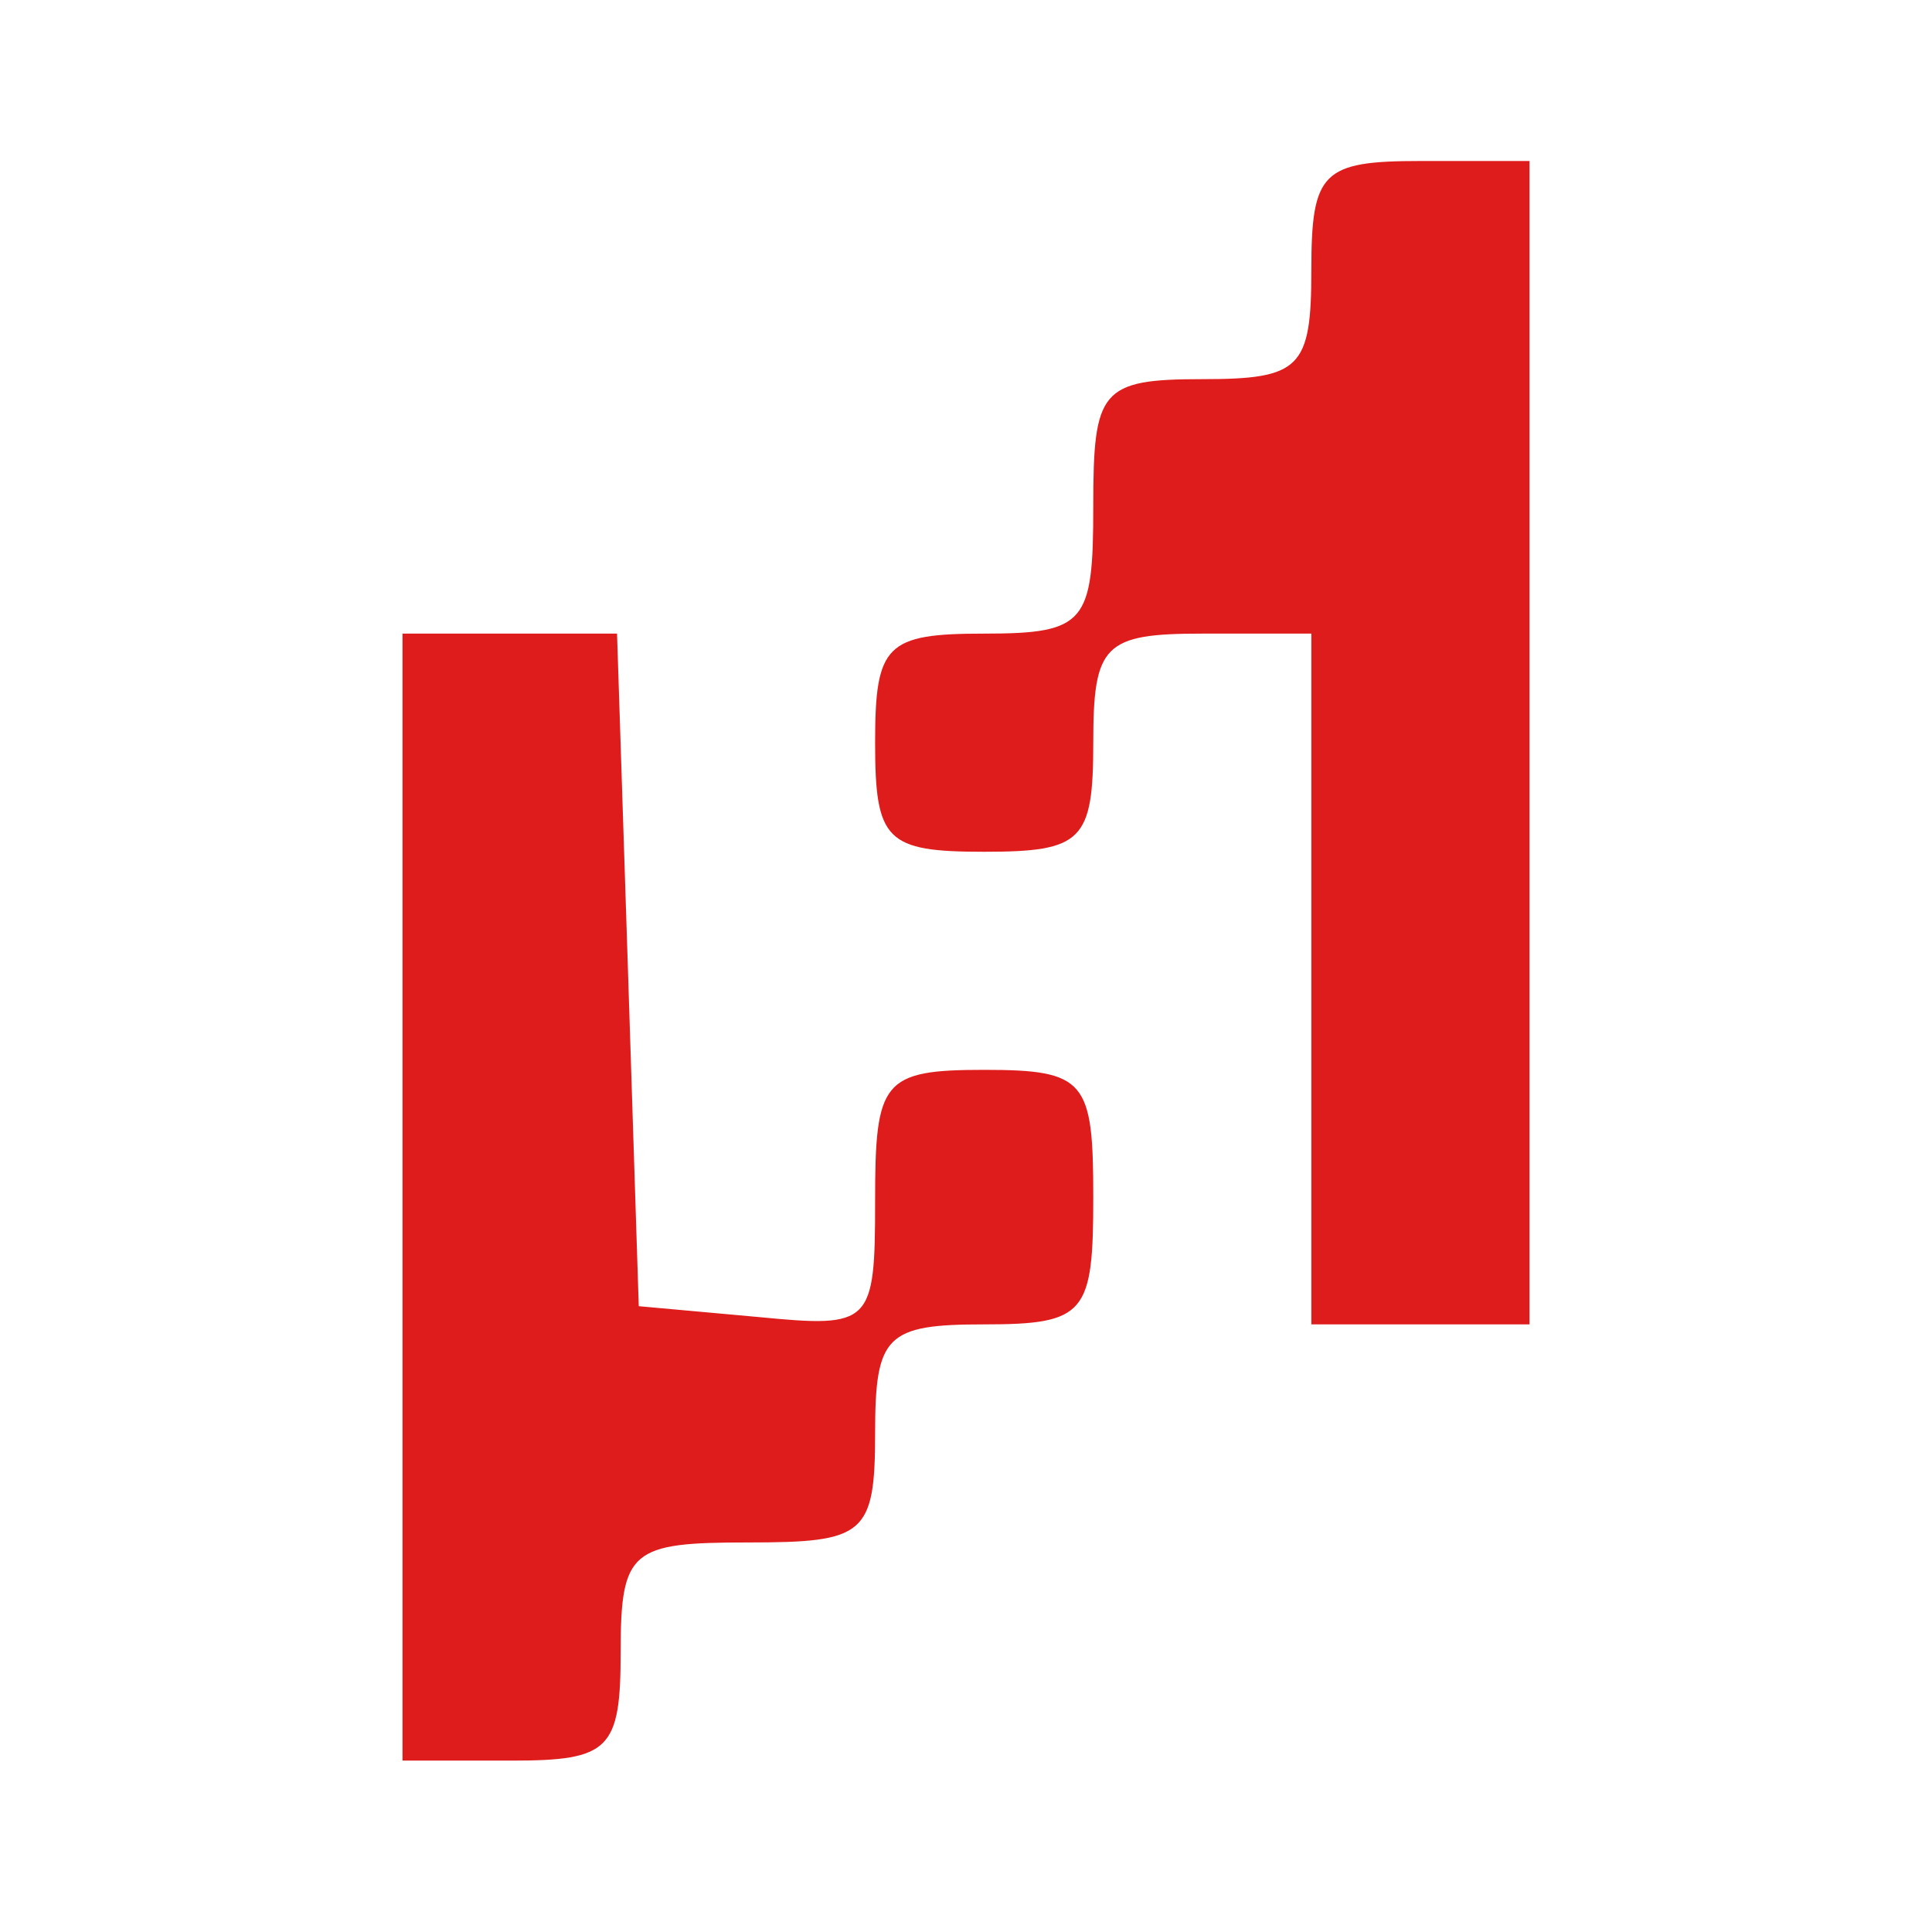 <svg width="24" height="24" viewBox="0 0 24 24" fill="none" xmlns="http://www.w3.org/2000/svg">
<path d="M16.29 3.355C16.29 4.574 16.155 4.71 14.935 4.71C13.671 4.71 13.581 4.845 13.581 6.29C13.581 7.735 13.49 7.871 12.226 7.871C11.007 7.871 10.871 8.006 10.871 9.226C10.871 10.445 11.007 10.581 12.226 10.581C13.445 10.581 13.581 10.445 13.581 9.226C13.581 8.006 13.716 7.871 14.935 7.871H16.29V12.161V16.452H17.645H19V9.226V2H17.645C16.426 2 16.29 2.135 16.29 3.355Z" fill="#DF1C1C"/>
<path d="M5 14.871V21.871H6.355C7.574 21.871 7.71 21.735 7.71 20.516C7.71 19.252 7.845 19.161 9.29 19.161C10.736 19.161 10.871 19.071 10.871 17.806C10.871 16.587 11.007 16.452 12.226 16.452C13.49 16.452 13.581 16.316 13.581 14.871C13.581 13.426 13.49 13.29 12.226 13.29C10.961 13.29 10.871 13.426 10.871 14.916C10.871 16.452 10.826 16.497 9.426 16.361L7.935 16.226L7.8 12.026L7.665 7.871H6.355H5V14.871Z" fill="#DF1C1C"/>
</svg>
